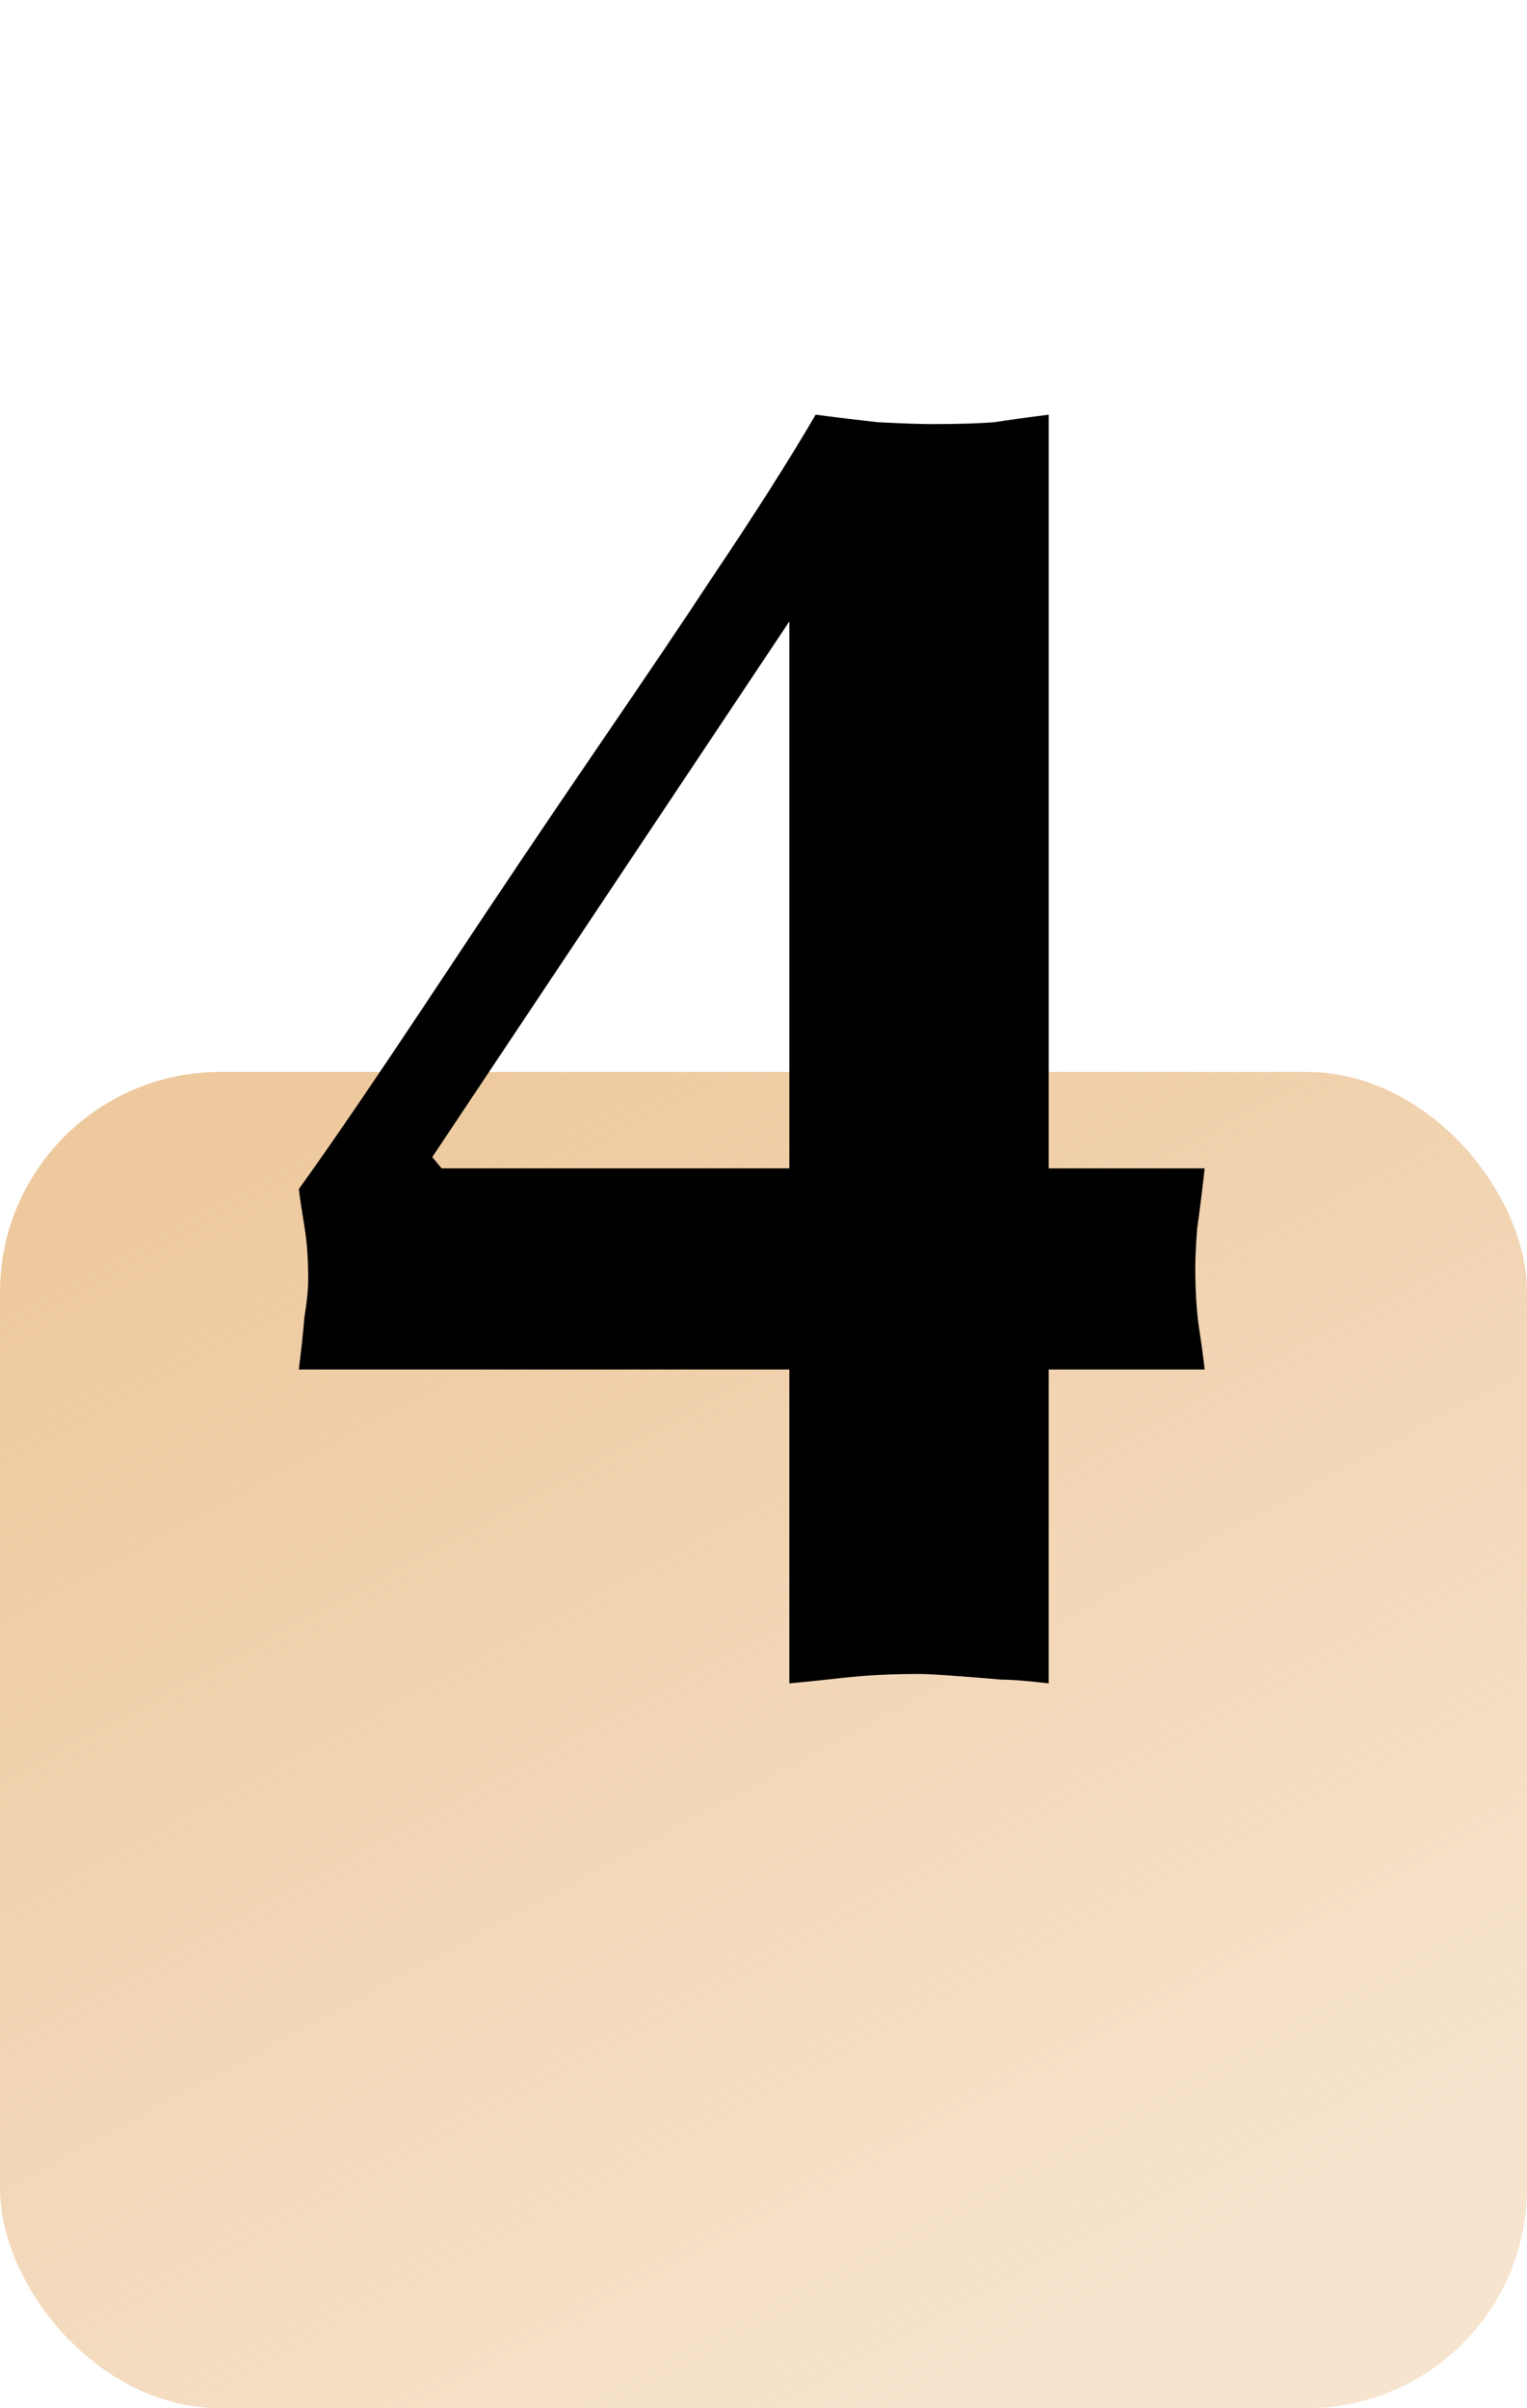 <?xml version="1.0" encoding="UTF-8"?> <svg xmlns="http://www.w3.org/2000/svg" width="104" height="164" viewBox="0 0 104 164" fill="none"> <rect y="73" width="104" height="91" rx="15" fill="url(#paint0_linear_11_111)"></rect> <path d="M82.048 93.264H71.424V114.64C69.973 114.469 68.907 114.384 68.224 114.384C65.237 114.128 63.36 114 62.592 114C60.715 114 59.008 114.085 57.472 114.256C55.936 114.427 54.699 114.555 53.76 114.64V93.264H20.352C20.523 91.899 20.651 90.704 20.736 89.68C20.907 88.656 20.992 87.803 20.992 87.12C20.992 85.755 20.907 84.56 20.736 83.536C20.565 82.512 20.437 81.659 20.352 80.976C22.571 77.904 25.856 73.083 30.208 66.512C33.707 61.221 37.205 56.016 40.704 50.896C44.203 45.776 46.763 41.979 48.384 39.504C51.371 35.067 53.76 31.312 55.552 28.24C56.832 28.411 58.24 28.581 59.776 28.752C61.397 28.837 62.635 28.88 63.488 28.88C65.28 28.88 66.688 28.837 67.712 28.752C68.821 28.581 70.059 28.411 71.424 28.24V79.568H82.048C81.877 81.104 81.707 82.469 81.536 83.664C81.451 84.773 81.408 85.669 81.408 86.352C81.408 87.888 81.493 89.253 81.664 90.448C81.835 91.557 81.963 92.496 82.048 93.264ZM53.76 79.568V42.32L29.44 78.8L30.08 79.568H53.76Z" fill="black"></path> <defs> <linearGradient id="paint0_linear_11_111" x1="36.873" y1="67.843" x2="84.076" y2="155.511" gradientUnits="userSpaceOnUse"> <stop stop-color="#EEC99E"></stop> <stop offset="1" stop-color="#EEC99E" stop-opacity="0.5"></stop> </linearGradient> </defs> </svg> 